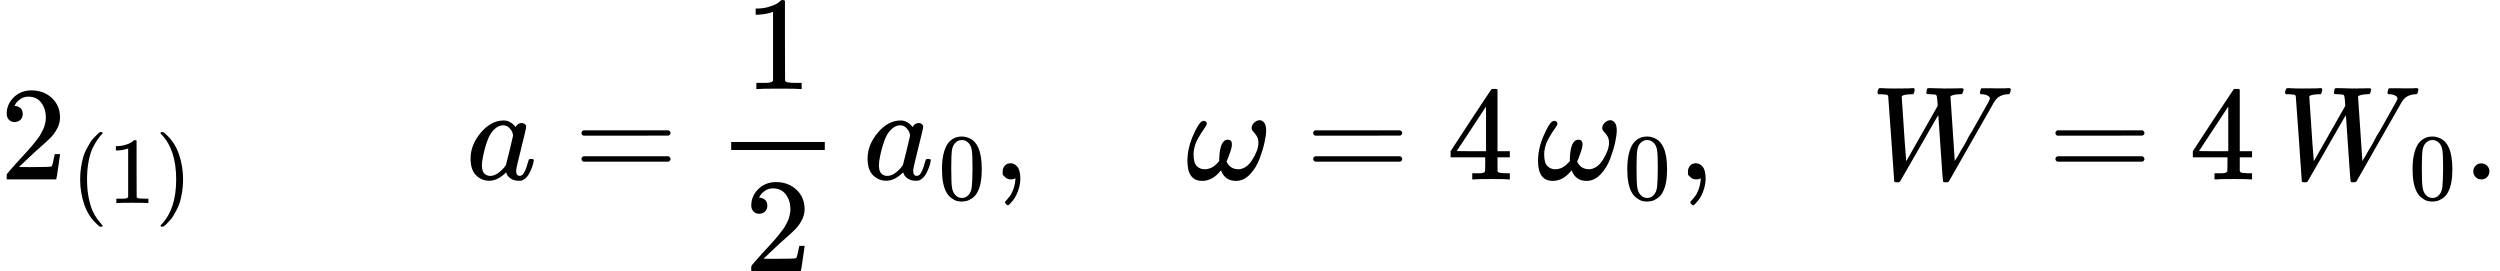 <svg version="1.1" style="vertical-align: -1.552ex;" xmlns="http://www.w3.org/2000/svg" width="18699.3px" height="2028px"   viewBox="0 -1342 18699.3 2028" xmlns:xlink="http://www.w3.org/1999/xlink"><defs><path id="MJX-56-TEX-N-32" d="M109 429Q82 429 66 447T50 491Q50 562 103 614T235 666Q326 666 387 610T449 465Q449 422 429 383T381 315T301 241Q265 210 201 149L142 93L218 92Q375 92 385 97Q392 99 409 186V189H449V186Q448 183 436 95T421 3V0H50V19V31Q50 38 56 46T86 81Q115 113 136 137Q145 147 170 174T204 211T233 244T261 278T284 308T305 340T320 369T333 401T340 431T343 464Q343 527 309 573T212 619Q179 619 154 602T119 569T109 550Q109 549 114 549Q132 549 151 535T170 489Q170 464 154 447T109 429Z"></path><path id="MJX-56-TEX-N-28" d="M94 250Q94 319 104 381T127 488T164 576T202 643T244 695T277 729T302 750H315H319Q333 750 333 741Q333 738 316 720T275 667T226 581T184 443T167 250T184 58T225 -81T274 -167T316 -220T333 -241Q333 -250 318 -250H315H302L274 -226Q180 -141 137 -14T94 250Z"></path><path id="MJX-56-TEX-N-31" d="M213 578L200 573Q186 568 160 563T102 556H83V602H102Q149 604 189 617T245 641T273 663Q275 666 285 666Q294 666 302 660V361L303 61Q310 54 315 52T339 48T401 46H427V0H416Q395 3 257 3Q121 3 100 0H88V46H114Q136 46 152 46T177 47T193 50T201 52T207 57T213 61V578Z"></path><path id="MJX-56-TEX-N-29" d="M60 749L64 750Q69 750 74 750H86L114 726Q208 641 251 514T294 250Q294 182 284 119T261 12T224 -76T186 -143T145 -194T113 -227T90 -246Q87 -249 86 -250H74Q66 -250 63 -250T58 -247T55 -238Q56 -237 66 -225Q221 -64 221 250T66 725Q56 737 55 738Q55 746 60 749Z"></path><path id="MJX-56-TEX-I-1D44E" d="M33 157Q33 258 109 349T280 441Q331 441 370 392Q386 422 416 422Q429 422 439 414T449 394Q449 381 412 234T374 68Q374 43 381 35T402 26Q411 27 422 35Q443 55 463 131Q469 151 473 152Q475 153 483 153H487Q506 153 506 144Q506 138 501 117T481 63T449 13Q436 0 417 -8Q409 -10 393 -10Q359 -10 336 5T306 36L300 51Q299 52 296 50Q294 48 292 46Q233 -10 172 -10Q117 -10 75 30T33 157ZM351 328Q351 334 346 350T323 385T277 405Q242 405 210 374T160 293Q131 214 119 129Q119 126 119 118T118 106Q118 61 136 44T179 26Q217 26 254 59T298 110Q300 114 325 217T351 328Z"></path><path id="MJX-56-TEX-N-3D" d="M56 347Q56 360 70 367H707Q722 359 722 347Q722 336 708 328L390 327H72Q56 332 56 347ZM56 153Q56 168 72 173H708Q722 163 722 153Q722 140 707 133H70Q56 140 56 153Z"></path><path id="MJX-56-TEX-N-30" d="M96 585Q152 666 249 666Q297 666 345 640T423 548Q460 465 460 320Q460 165 417 83Q397 41 362 16T301 -15T250 -22Q224 -22 198 -16T137 16T82 83Q39 165 39 320Q39 494 96 585ZM321 597Q291 629 250 629Q208 629 178 597Q153 571 145 525T137 333Q137 175 145 125T181 46Q209 16 250 16Q290 16 318 46Q347 76 354 130T362 333Q362 478 354 524T321 597Z"></path><path id="MJX-56-TEX-N-2C" d="M78 35T78 60T94 103T137 121Q165 121 187 96T210 8Q210 -27 201 -60T180 -117T154 -158T130 -185T117 -194Q113 -194 104 -185T95 -172Q95 -168 106 -156T131 -126T157 -76T173 -3V9L172 8Q170 7 167 6T161 3T152 1T140 0Q113 0 96 17Z"></path><path id="MJX-56-TEX-I-1D714" d="M495 384Q495 406 514 424T555 443Q574 443 589 425T604 364Q604 334 592 278T555 155T483 38T377 -11Q297 -11 267 66Q266 68 260 61Q201 -11 125 -11Q15 -11 15 139Q15 230 56 325T123 434Q135 441 147 436Q160 429 160 418Q160 406 140 379T94 306T62 208Q61 202 61 187Q61 124 85 100T143 76Q201 76 245 129L253 137V156Q258 297 317 297Q348 297 348 261Q348 243 338 213T318 158L308 135Q309 133 310 129T318 115T334 97T358 83T393 76Q456 76 501 148T546 274Q546 305 533 325T508 357T495 384Z"></path><path id="MJX-56-TEX-N-34" d="M462 0Q444 3 333 3Q217 3 199 0H190V46H221Q241 46 248 46T265 48T279 53T286 61Q287 63 287 115V165H28V211L179 442Q332 674 334 675Q336 677 355 677H373L379 671V211H471V165H379V114Q379 73 379 66T385 54Q393 47 442 46H471V0H462ZM293 211V545L74 212L183 211H293Z"></path><path id="MJX-56-TEX-I-1D44A" d="M436 683Q450 683 486 682T553 680Q604 680 638 681T677 682Q695 682 695 674Q695 670 692 659Q687 641 683 639T661 637Q636 636 621 632T600 624T597 615Q597 603 613 377T629 138L631 141Q633 144 637 151T649 170T666 200T690 241T720 295T759 362Q863 546 877 572T892 604Q892 619 873 628T831 637Q817 637 817 647Q817 650 819 660Q823 676 825 679T839 682Q842 682 856 682T895 682T949 681Q1015 681 1034 683Q1048 683 1048 672Q1048 666 1045 655T1038 640T1028 637Q1006 637 988 631T958 617T939 600T927 584L923 578L754 282Q586 -14 585 -15Q579 -22 561 -22Q546 -22 542 -17Q539 -14 523 229T506 480L494 462Q472 425 366 239Q222 -13 220 -15T215 -19Q210 -22 197 -22Q178 -22 176 -15Q176 -12 154 304T131 622Q129 631 121 633T82 637H58Q51 644 51 648Q52 671 64 683H76Q118 680 176 680Q301 680 313 683H323Q329 677 329 674T327 656Q322 641 318 637H297Q236 634 232 620Q262 160 266 136L501 550L499 587Q496 629 489 632Q483 636 447 637Q428 637 422 639T416 648Q416 650 418 660Q419 664 420 669T421 676T424 680T428 682T436 683Z"></path><path id="MJX-56-TEX-N-2E" d="M78 60Q78 84 95 102T138 120Q162 120 180 104T199 61Q199 36 182 18T139 0T96 17T78 60Z"></path></defs><g stroke="currentColor" fill="currentColor" stroke-width="0" transform="scale(1,-1)"><g ><g ><g ><use  xlink:href="#MJX-56-TEX-N-32"></use></g><g  transform="translate(533,-176.7) scale(0.707)" ><g ><use  xlink:href="#MJX-56-TEX-N-28"></use></g><g  transform="translate(389,0)"><use  xlink:href="#MJX-56-TEX-N-31"></use></g><g  transform="translate(889,0)"><use  xlink:href="#MJX-56-TEX-N-29"></use></g></g></g><g  transform="translate(1486.7,0)"><g ></g></g><g  transform="translate(3486.7,0)"><use  xlink:href="#MJX-56-TEX-I-1D44E"></use></g><g  transform="translate(4293.5,0)"><use  xlink:href="#MJX-56-TEX-N-3D"></use></g><g  transform="translate(5349.2,0)"><g  transform="translate(220,676)"><use  xlink:href="#MJX-56-TEX-N-31"></use></g><g  transform="translate(220,-686)"><use  xlink:href="#MJX-56-TEX-N-32"></use></g><rect width="700" height="60" x="120" y="220"></rect></g><g  transform="translate(6289.2,0)"><g ></g></g><g  transform="translate(6456.2,0)"><g ><use  xlink:href="#MJX-56-TEX-I-1D44E"></use></g><g  transform="translate(562,-150) scale(0.707)" ><g ><use  xlink:href="#MJX-56-TEX-N-30"></use></g></g></g><g  transform="translate(7421.8,0)"><use  xlink:href="#MJX-56-TEX-N-2C"></use></g><g  transform="translate(7699.8,0)"><g ></g></g><g  transform="translate(8866.5,0)"><use  xlink:href="#MJX-56-TEX-I-1D714"></use></g><g  transform="translate(9766.2,0)"><use  xlink:href="#MJX-56-TEX-N-3D"></use></g><g  transform="translate(10822,0)"><use  xlink:href="#MJX-56-TEX-N-34"></use></g><g  transform="translate(11322,0)"><g ></g></g><g  transform="translate(11489,0)"><g ><use  xlink:href="#MJX-56-TEX-I-1D714"></use></g><g  transform="translate(655,-150) scale(0.707)" ><g ><use  xlink:href="#MJX-56-TEX-N-30"></use></g></g></g><g  transform="translate(12547.6,0)"><use  xlink:href="#MJX-56-TEX-N-2C"></use></g><g  transform="translate(12825.6,0)"><g ></g></g><g  transform="translate(13992.2,0)"><use  xlink:href="#MJX-56-TEX-I-1D44A"></use></g><g  transform="translate(15318,0)"><use  xlink:href="#MJX-56-TEX-N-3D"></use></g><g  transform="translate(16373.8,0)"><use  xlink:href="#MJX-56-TEX-N-34"></use></g><g  transform="translate(16873.8,0)"><g ></g></g><g  transform="translate(17040.8,0)"><g ><use  xlink:href="#MJX-56-TEX-I-1D44A"></use></g><g  transform="translate(977,-150) scale(0.707)" ><g ><use  xlink:href="#MJX-56-TEX-N-30"></use></g></g></g><g  transform="translate(18421.3,0)"><use  xlink:href="#MJX-56-TEX-N-2E"></use></g></g></g></svg>